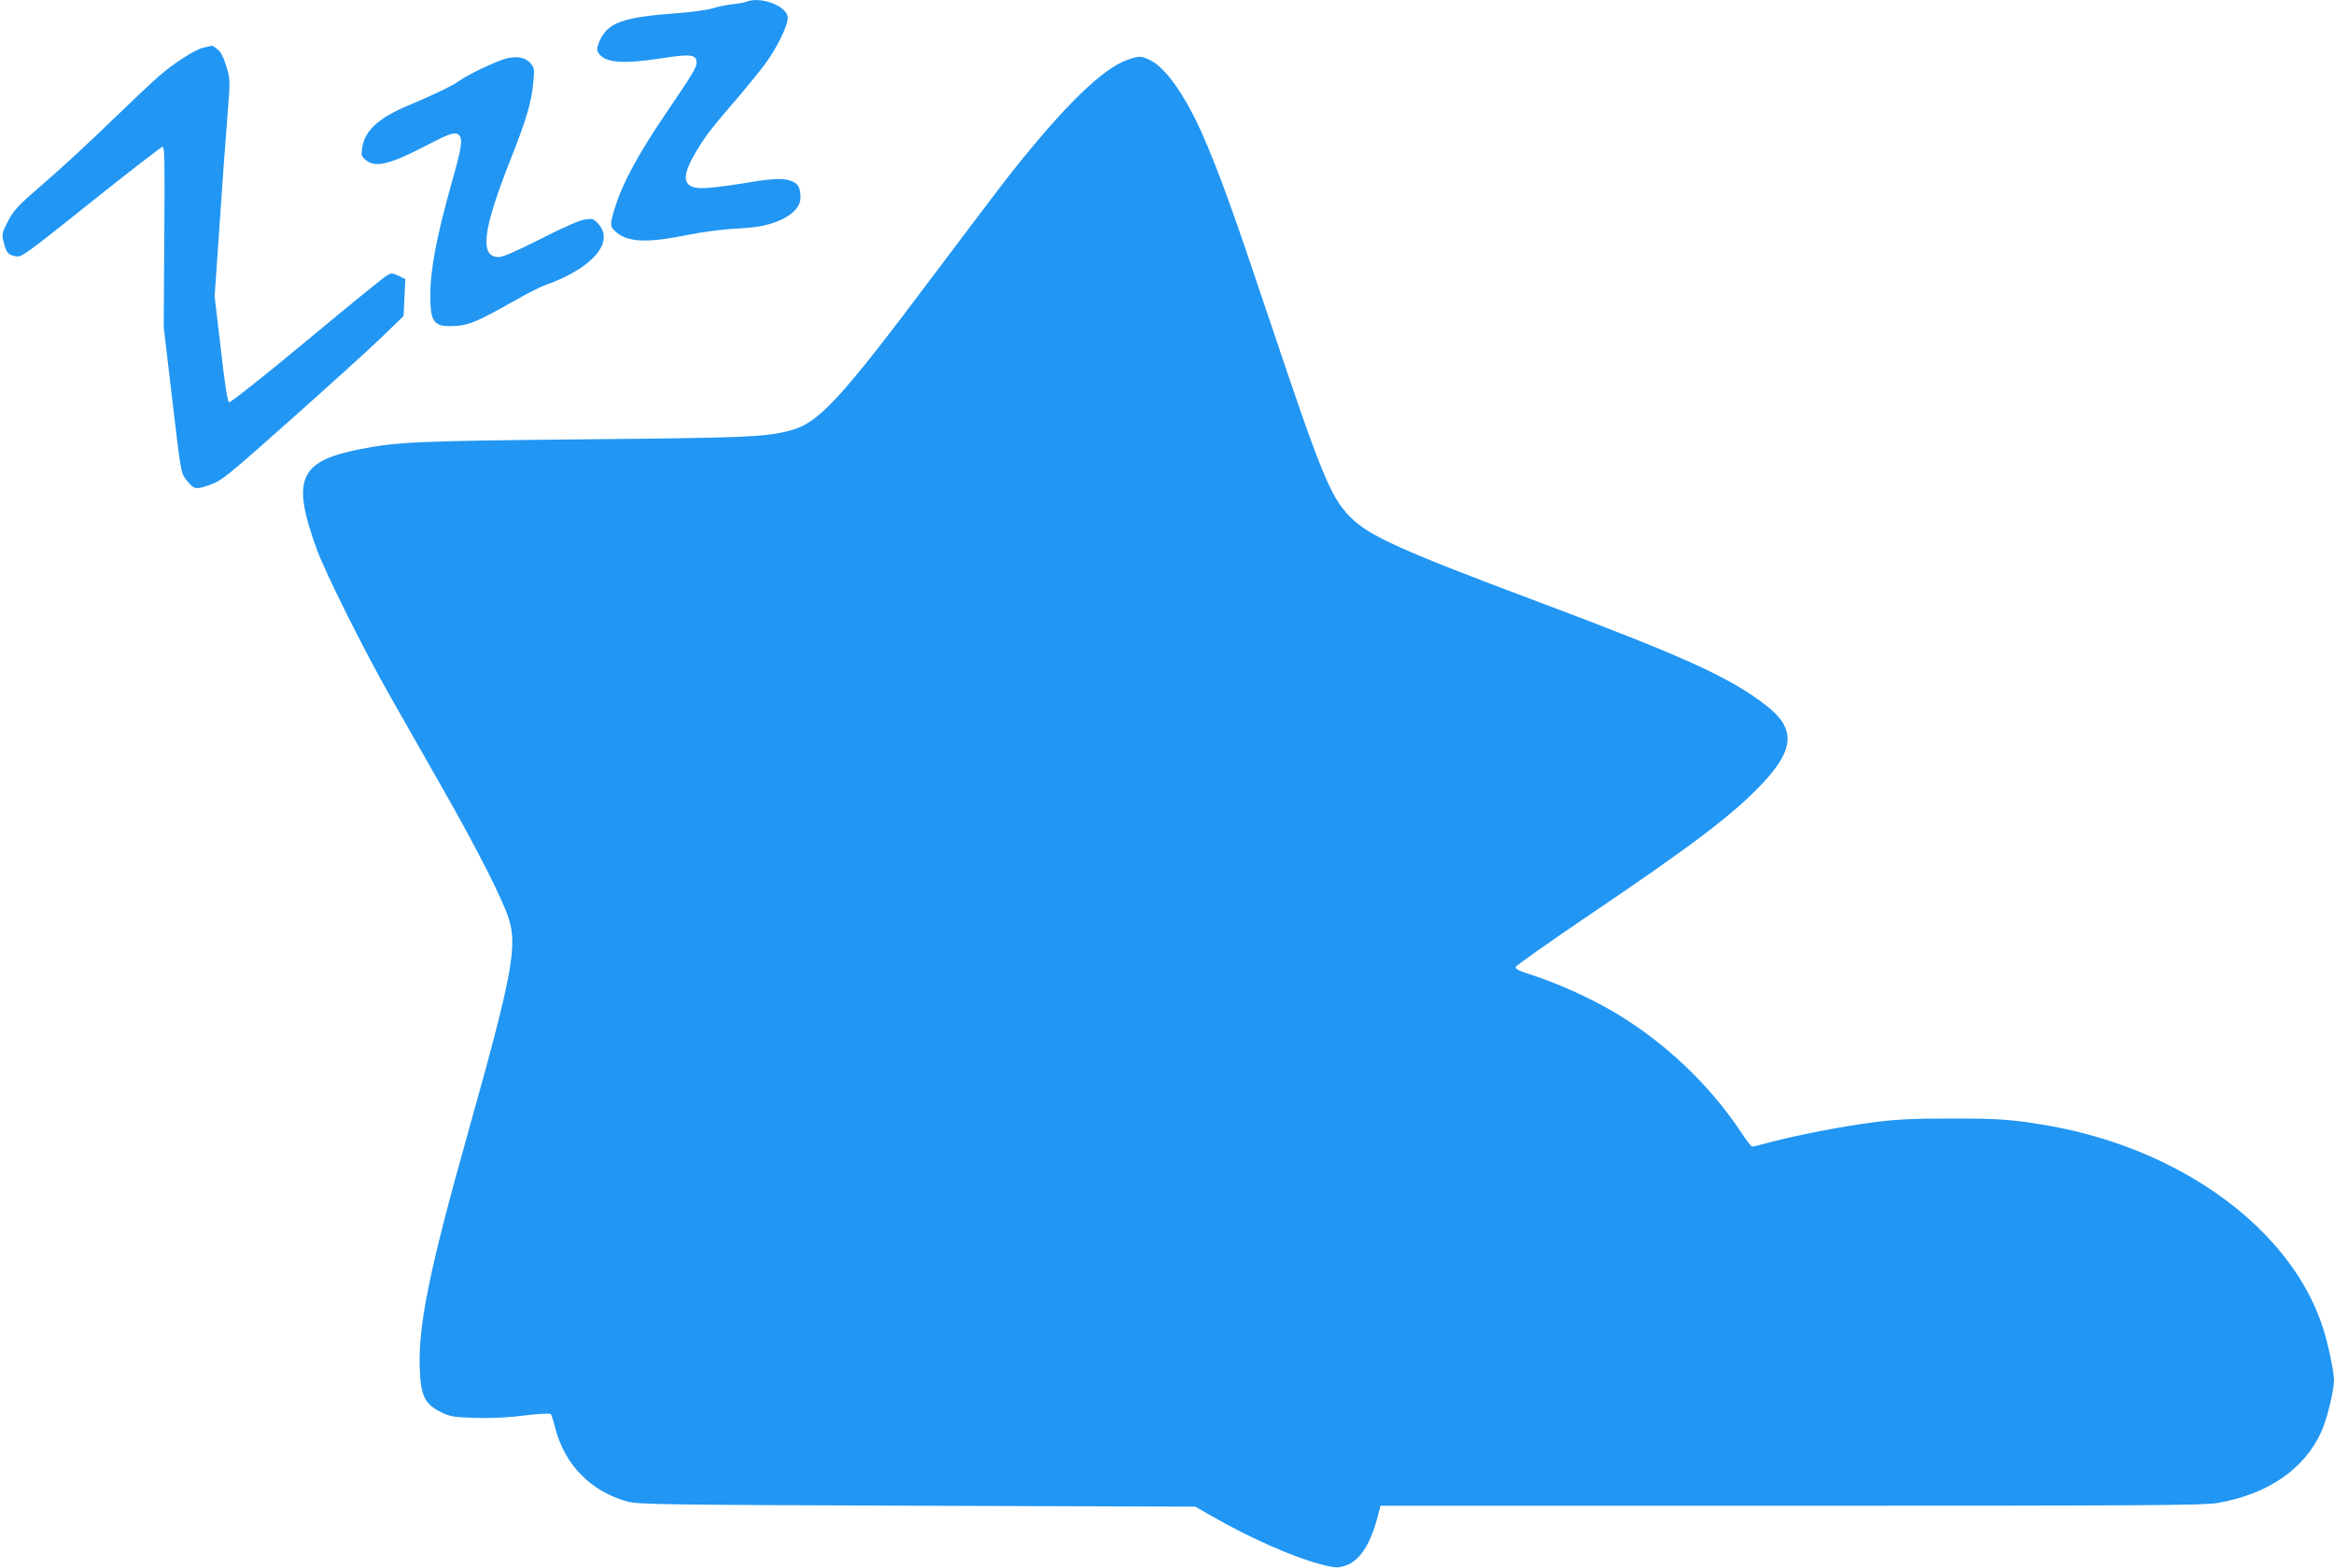 <?xml version="1.0" standalone="no"?>
<!DOCTYPE svg PUBLIC "-//W3C//DTD SVG 20010904//EN"
 "http://www.w3.org/TR/2001/REC-SVG-20010904/DTD/svg10.dtd">
<svg version="1.0" xmlns="http://www.w3.org/2000/svg"
 width="1280pt" height="860pt" viewBox="0 0 1280 860"
 preserveAspectRatio="xMidYMid meet">
<g transform="translate(0,860) scale(0.1,-0.1)"
fill="#2196f3" stroke="none">
<path d="M4095 8591 c-11 -5 -48 -11 -83 -15 -34 -4 -81 -14 -105 -22 -23 -8
-103 -19 -177 -25 -321 -23 -399 -52 -445 -161 -12 -31 -13 -42 -3 -58 35 -55
131 -63 351 -29 152 24 187 20 187 -23 0 -29 -15 -54 -175 -290 -144 -213
-229 -370 -269 -496 -32 -101 -32 -113 -3 -140 65 -61 170 -67 392 -22 83 17
196 32 259 35 61 3 134 10 161 17 125 28 205 87 205 153 0 60 -15 83 -62 96
-48 13 -103 9 -287 -22 -69 -11 -151 -21 -183 -21 -107 -2 -124 48 -58 169 50
92 92 149 221 298 57 66 134 160 172 210 66 89 127 211 127 258 0 62 -146 119
-225 88z"/>
<path d="M1117 8339 c-48 -11 -162 -84 -247 -158 -36 -31 -155 -144 -266 -251
-110 -107 -273 -258 -362 -334 -144 -124 -165 -147 -198 -209 -34 -66 -35 -71
-24 -115 15 -59 24 -70 66 -78 32 -6 49 6 413 297 209 167 386 304 393 304 11
0 12 -94 9 -495 l-3 -495 47 -400 c45 -384 48 -401 74 -434 45 -57 52 -59 131
-31 67 24 88 41 447 360 207 184 431 387 496 450 l120 116 5 101 5 102 -37 18
c-34 16 -40 16 -64 2 -15 -8 -213 -169 -440 -358 -227 -189 -419 -341 -426
-338 -8 3 -23 98 -45 293 l-34 289 27 390 c14 215 34 482 43 595 16 205 16
205 -6 277 -15 49 -30 79 -48 92 -14 12 -28 21 -32 20 -3 -1 -23 -5 -44 -10z"/>
<path d="M2776 8279 c-52 -13 -216 -91 -258 -123 -36 -26 -128 -71 -273 -132
-168 -70 -244 -138 -259 -236 -6 -38 -4 -46 19 -65 52 -45 131 -27 337 81 130
67 155 75 176 54 21 -21 13 -71 -39 -254 -85 -302 -119 -479 -119 -627 0 -149
20 -172 139 -165 74 4 128 28 331 143 63 36 135 72 160 81 257 91 382 234 292
335 -27 30 -31 31 -75 25 -30 -5 -120 -44 -243 -107 -130 -66 -206 -99 -228
-99 -107 0 -90 144 60 525 93 235 118 321 129 436 7 70 5 77 -16 103 -28 31
-74 40 -133 25z"/>
<path d="M6184 8272 c-136 -47 -341 -246 -636 -617 -52 -66 -237 -310 -411
-542 -537 -716 -648 -836 -812 -877 -130 -33 -239 -38 -1120 -46 -921 -9
-1031 -14 -1240 -56 -326 -66 -367 -165 -227 -549 47 -129 259 -554 405 -810
62 -110 191 -337 287 -505 192 -337 324 -599 360 -709 49 -153 17 -318 -221
-1166 -212 -753 -276 -1062 -267 -1302 5 -147 27 -195 112 -237 53 -27 69 -30
190 -34 87 -3 177 1 270 13 76 9 142 13 146 8 5 -4 15 -37 24 -73 51 -204 196
-352 397 -407 59 -16 185 -18 1589 -23 l1525 -5 80 -46 c213 -123 454 -230
607 -270 77 -20 91 -21 130 -10 85 26 145 117 188 289 l11 42 2253 0 c1936 0
2265 2 2337 15 276 48 476 185 569 390 31 67 70 227 70 284 0 46 -33 204 -62
291 -173 534 -770 974 -1498 1104 -196 34 -279 41 -545 40 -217 0 -302 -5
-431 -22 -177 -24 -405 -68 -552 -107 -51 -14 -98 -25 -103 -25 -5 0 -32 35
-60 78 -174 262 -418 494 -694 658 -140 83 -328 167 -483 215 -43 14 -62 25
-60 34 2 8 173 129 381 270 593 400 821 574 978 743 173 186 176 299 11 425
-197 152 -446 265 -1242 564 -762 286 -931 362 -1035 467 -108 109 -158 232
-441 1076 -204 609 -281 822 -371 1026 -96 216 -204 367 -288 405 -49 23 -57
23 -121 1z"/>
</g>
</svg>
